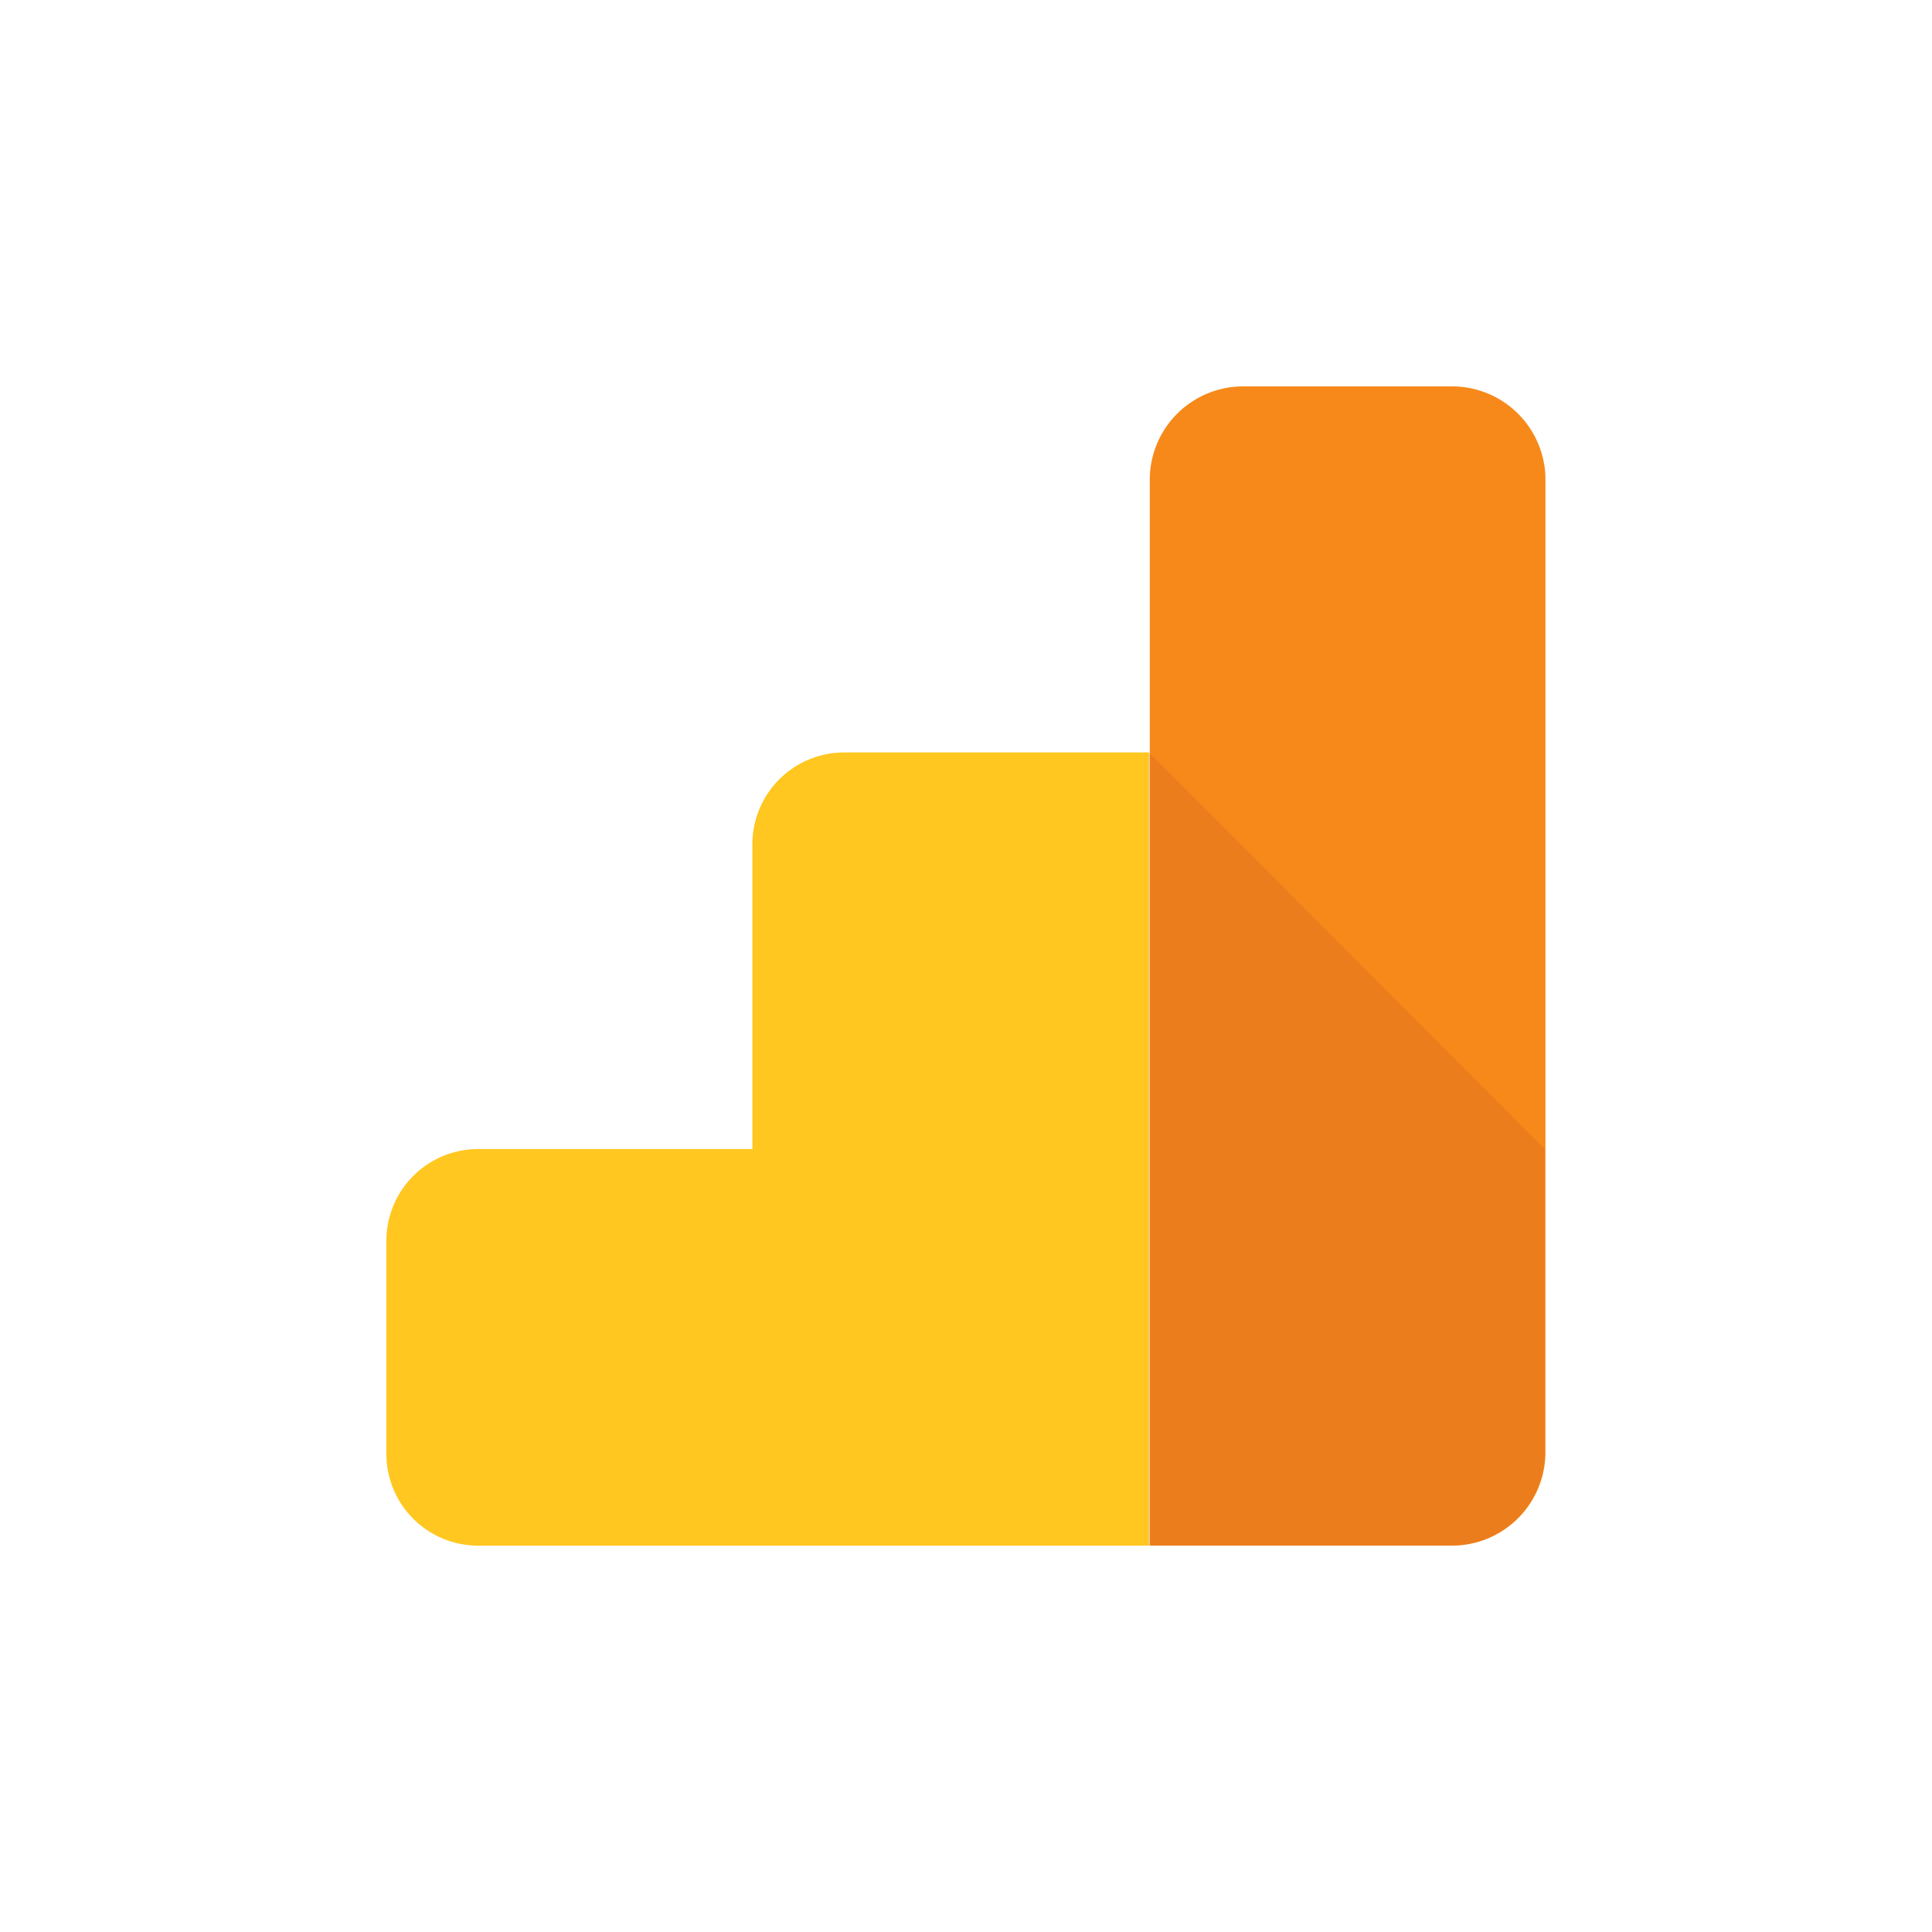 <svg xmlns="http://www.w3.org/2000/svg" xmlns:xlink="http://www.w3.org/1999/xlink" width="40" height="40" viewBox="0 0 40 40">
  <rect x="0" y="0" width="40" height="40" fill="#333333" stroke="none"/>
  <defs>
    <linearGradient id="linear-gradient" x1="2.293" y1="9.613" x2="2.38" y2="9.656" gradientUnits="objectBoundingBox">
      <stop offset="0" stop-color="#bf360c" stop-opacity="0.2"/>
      <stop offset="1" stop-color="#bf360c" stop-opacity="0.02"/>
    </linearGradient>
    <linearGradient id="linear-gradient-2" x1="1.431" y1="6.884" x2="1.471" y2="6.923" gradientUnits="objectBoundingBox">
      <stop offset="0" stop-color="#fff" stop-opacity="0.102"/>
      <stop offset="1" stop-color="#fff" stop-opacity="0"/>
    </linearGradient>
    <clipPath id="clip-google-analytics">
      <rect width="40" height="40"/>
    </clipPath>
  </defs>
  <g id="google-analytics" clip-path="url(#clip-google-analytics)">
    <rect width="40" height="40" fill="#fff"/>
    <g id="Groupe_8" data-name="Groupe 8" transform="translate(-76.789 -76.789)">
      <path id="Tracé_6" data-name="Tracé 6" d="M242.8,84.789H238.46a1.934,1.934,0,0,0-1.926,1.926v22.074H242.8a1.934,1.934,0,0,0,1.926-1.926V86.715A1.934,1.934,0,0,0,242.8,84.789Z" transform="translate(-135.94)" fill="#f57c00"/>
      <path id="Tracé_7" data-name="Tracé 7" d="M92.368,159.449v6.316H86.684a1.9,1.9,0,0,0-1.895,1.895v4.421a1.9,1.9,0,0,0,1.895,1.895h13.895V157.554H94.263A1.9,1.9,0,0,0,92.368,159.449Z" transform="translate(0 -65.186)" fill="#ffc107"/>
      <path id="Tracé_8" data-name="Tracé 8" d="M236.382,157.554v16.421h6.268a1.934,1.934,0,0,0,1.926-1.926v-6.284Z" transform="translate(-135.804 -65.186)" fill="url(#linear-gradient)"/>
      <path id="Tracé_9" data-name="Tracé 9" d="M106.863,84.789h-4.342a1.934,1.934,0,0,0-1.926,1.926v5.653H94.279a1.9,1.9,0,0,0-1.895,1.895v6.316h-5.7a1.9,1.9,0,0,0-1.895,1.895v4.421a1.9,1.9,0,0,0,1.895,1.895h20.179a1.934,1.934,0,0,0,1.926-1.926V86.715A1.934,1.934,0,0,0,106.863,84.789Z" fill="url(#linear-gradient-2)"/>
    </g>
  </g>
</svg>
